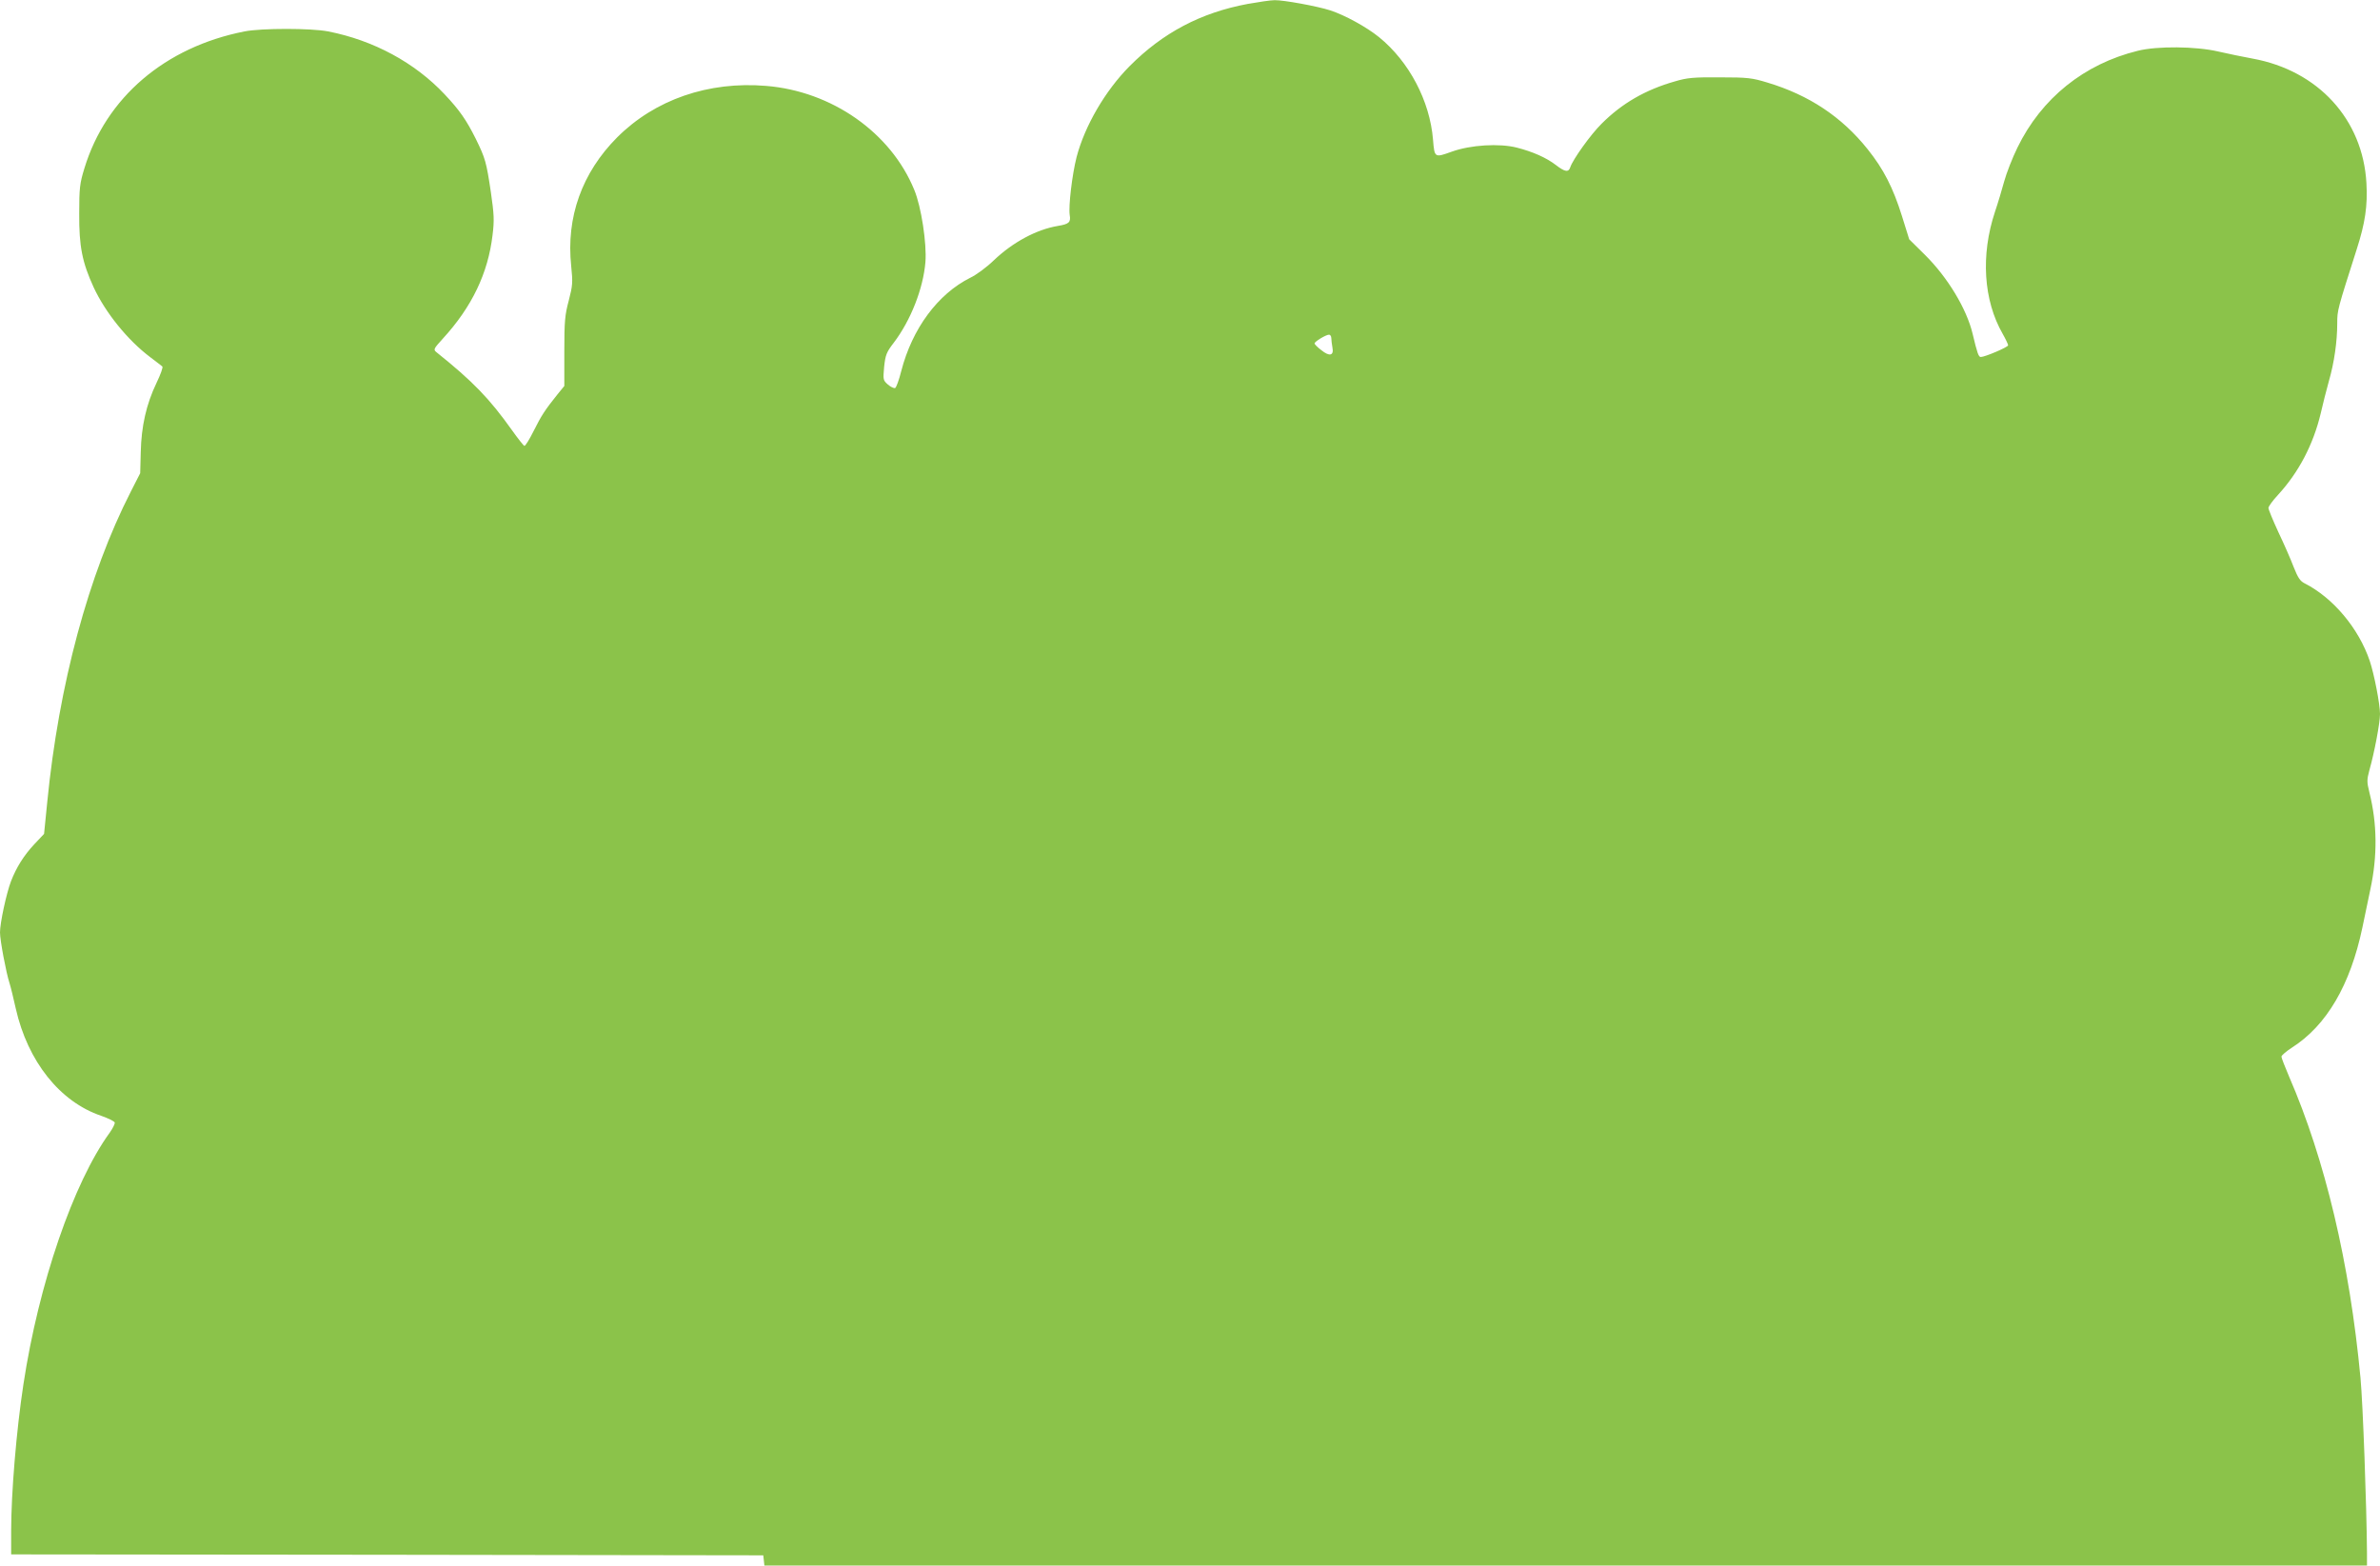 <?xml version="1.0" standalone="no"?>
<!DOCTYPE svg PUBLIC "-//W3C//DTD SVG 20010904//EN"
 "http://www.w3.org/TR/2001/REC-SVG-20010904/DTD/svg10.dtd">
<svg version="1.0" xmlns="http://www.w3.org/2000/svg"
 width="1280pt" height="842pt" viewBox="0 0 1280 842"
 preserveAspectRatio="xMidYMid meet">
<g transform="translate(0,842) scale(0.1,-0.1)"
fill="#8bc34a" stroke="none">
<path d="M6711 8399 c-253 -47 -457 -155 -636 -335 -131 -132 -241 -321 -285
-489 -24 -94 -44 -264 -37 -311 7 -40 -4 -49 -63 -59 -115 -19 -242 -87 -345
-185 -38 -37 -95 -79 -127 -94 -174 -87 -312 -273 -371 -502 -12 -48 -27 -89
-33 -91 -7 -2 -24 6 -39 19 -26 23 -26 26 -20 95 7 64 12 78 52 130 91 120
158 290 170 433 8 99 -22 298 -60 389 -126 308 -443 530 -796 559 -310 26
-598 -73 -802 -277 -189 -190 -275 -429 -247 -692 9 -88 8 -104 -13 -185 -21
-78 -24 -112 -24 -274 l0 -186 -36 -44 c-69 -86 -88 -116 -129 -198 -23 -46
-45 -82 -50 -80 -5 2 -35 40 -67 85 -121 170 -210 262 -406 419 -17 14 -15 18
34 72 157 171 244 353 268 558 10 79 8 112 -9 230 -24 162 -30 183 -81 287
-51 102 -87 154 -168 240 -160 170 -381 290 -626 338 -92 18 -358 18 -450 0
-427 -84 -745 -355 -861 -736 -25 -81 -28 -106 -28 -245 -1 -175 16 -261 78
-396 64 -137 183 -284 304 -375 31 -24 61 -46 65 -50 5 -4 -10 -44 -32 -90
-54 -113 -81 -231 -84 -371 l-3 -113 -51 -100 c-227 -444 -387 -1038 -449
-1670 l-17 -170 -52 -55 c-57 -61 -97 -125 -126 -200 -25 -66 -59 -224 -59
-275 0 -42 33 -217 51 -272 6 -18 21 -80 34 -138 64 -283 237 -501 459 -576
37 -13 70 -29 73 -36 2 -6 -10 -31 -27 -55 -195 -268 -382 -813 -464 -1353
-38 -248 -66 -586 -66 -789 l0 -126 2023 -2 2022 -3 3 -27 3 -28 4310 0 4309
0 0 68 c-2 256 -22 805 -35 942 -58 616 -190 1173 -384 1620 -22 52 -41 100
-41 107 0 7 26 29 57 49 186 119 313 336 378 644 13 63 33 156 43 206 39 181
37 354 -5 522 -14 57 -14 67 0 120 27 95 57 254 57 302 0 53 -31 213 -55 285
-59 175 -197 340 -351 418 -24 12 -36 31 -59 89 -15 40 -52 124 -82 187 -29
63 -53 121 -53 129 0 8 23 40 52 71 111 121 189 270 229 437 11 49 31 127 44
174 29 100 45 214 45 311 0 71 1 73 105 399 45 140 59 233 52 355 -19 343
-260 606 -613 670 -49 9 -132 26 -184 38 -120 28 -328 30 -432 4 -290 -71
-519 -256 -648 -521 -27 -55 -59 -137 -71 -181 -12 -44 -34 -118 -50 -165 -77
-232 -62 -475 42 -656 16 -28 29 -56 29 -61 0 -10 -125 -63 -147 -63 -12 0
-19 20 -44 125 -32 134 -134 303 -256 424 l-85 84 -39 125 c-48 153 -99 253
-185 360 -138 173 -315 291 -539 358 -82 25 -105 28 -255 28 -143 1 -176 -2
-243 -22 -158 -45 -284 -118 -393 -227 -59 -58 -156 -194 -169 -235 -9 -28
-29 -25 -78 13 -51 39 -123 71 -209 93 -94 24 -249 15 -351 -22 -92 -33 -92
-33 -100 65 -17 209 -129 420 -290 551 -68 55 -183 118 -262 144 -71 23 -252
56 -300 55 -22 0 -87 -10 -144 -20z m449 -1798 c0 -10 3 -32 6 -50 9 -44 -16
-50 -60 -14 -20 15 -36 31 -36 36 0 10 61 47 78 47 6 0 12 -8 12 -19z"/>
</g>
</svg>
